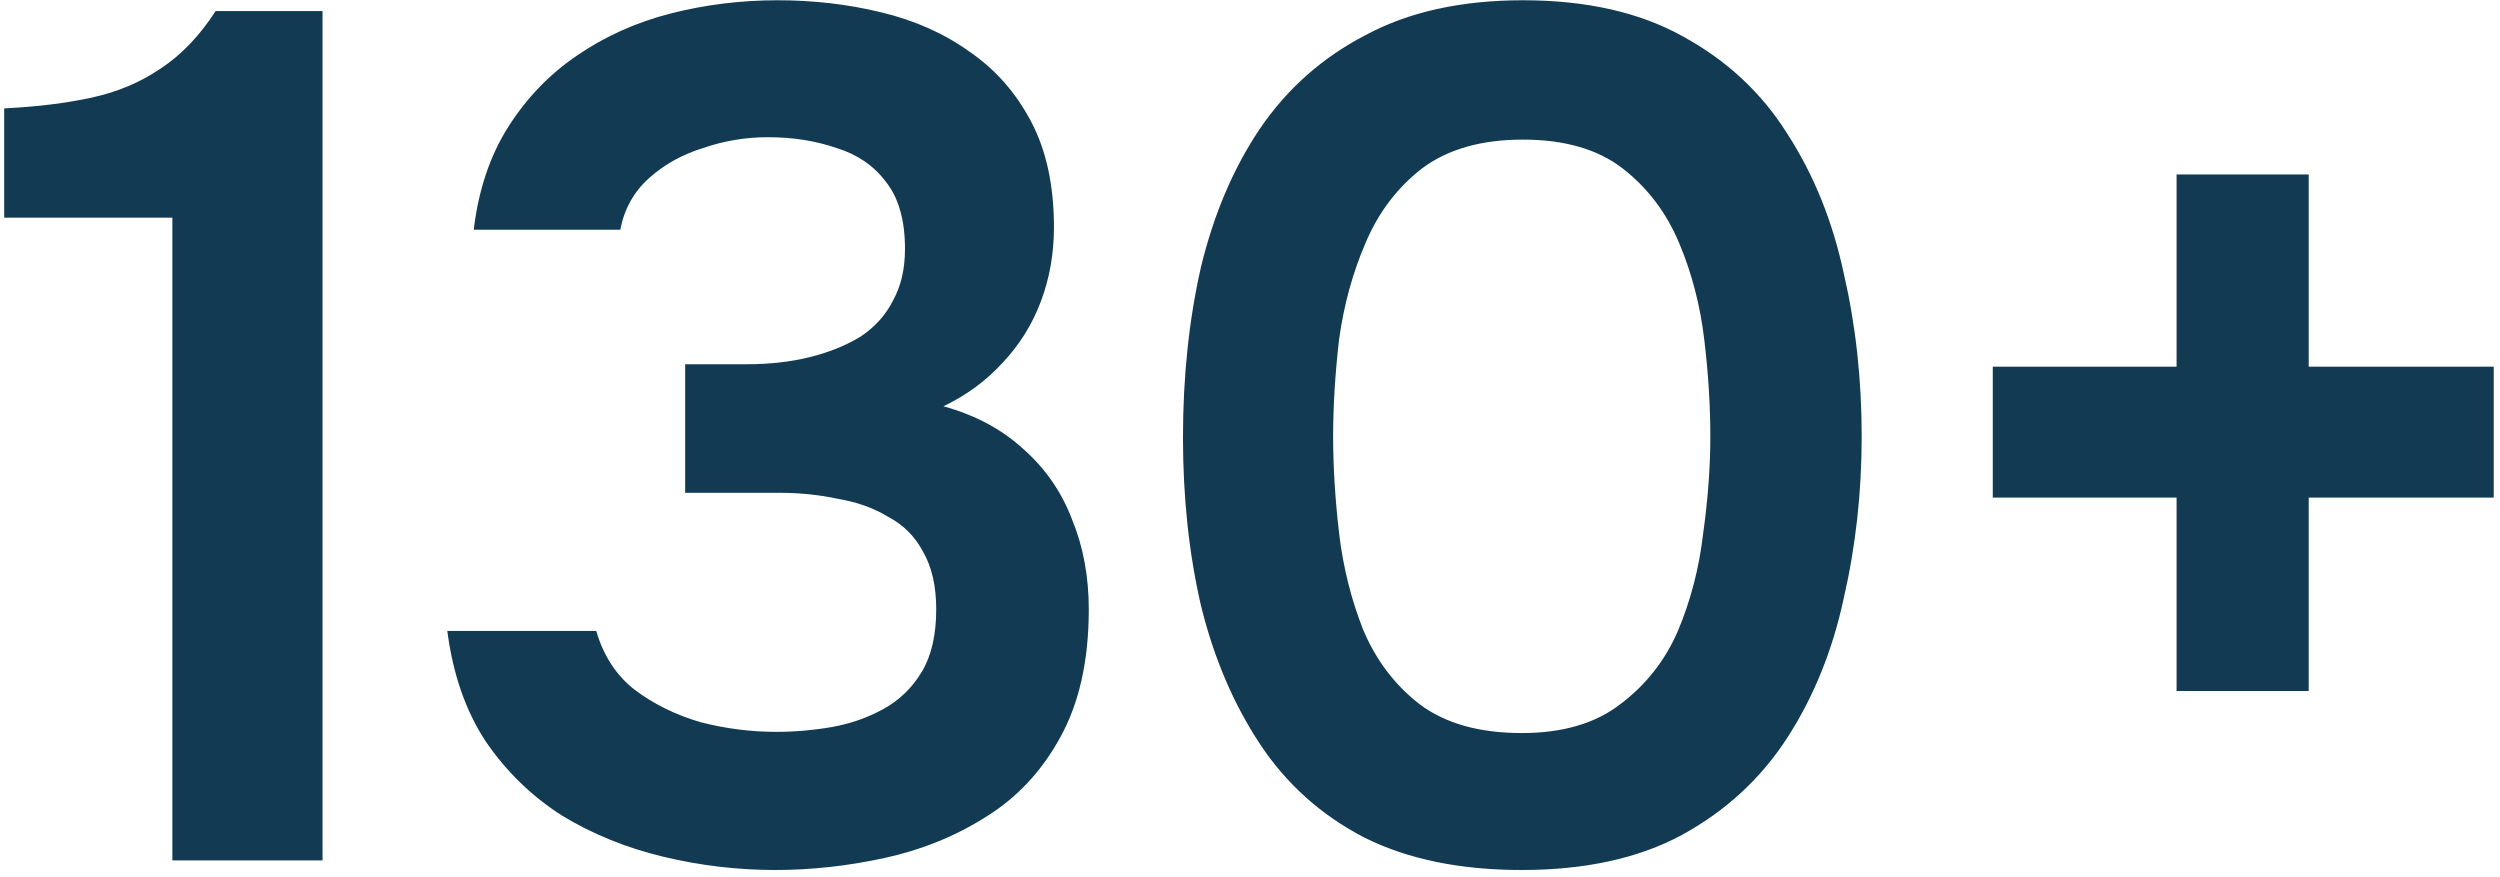 <svg width="308" height="108" viewBox="0 0 308 108" fill="none" xmlns="http://www.w3.org/2000/svg">
<path d="M21.236 106V26.82H0.516V13.352C4.561 13.155 8.163 12.711 11.32 12.02C14.477 11.329 17.289 10.145 19.756 8.468C22.321 6.791 24.591 4.423 26.564 1.364H39.736V106H21.236ZM95.511 107.184C90.874 107.184 86.286 106.641 81.747 105.556C77.209 104.471 73.064 102.793 69.315 100.524C65.566 98.156 62.408 95.097 59.843 91.348C57.377 87.599 55.798 83.06 55.107 77.732H73.459C74.347 80.791 75.926 83.208 78.195 84.984C80.563 86.76 83.276 88.092 86.335 88.98C89.394 89.769 92.502 90.164 95.659 90.164C97.928 90.164 100.198 89.967 102.467 89.572C104.737 89.177 106.858 88.437 108.831 87.352C110.805 86.267 112.383 84.737 113.567 82.764C114.751 80.791 115.343 78.225 115.343 75.068C115.343 72.207 114.801 69.839 113.715 67.964C112.729 66.089 111.298 64.659 109.423 63.672C107.647 62.587 105.575 61.847 103.207 61.452C100.938 60.959 98.52 60.712 95.955 60.712H84.411V44.876H91.959C94.82 44.876 97.435 44.58 99.803 43.988C102.171 43.396 104.243 42.557 106.019 41.472C107.795 40.288 109.127 38.808 110.015 37.032C111.002 35.256 111.495 33.135 111.495 30.668C111.495 27.116 110.706 24.353 109.127 22.38C107.647 20.407 105.625 19.025 103.059 18.236C100.494 17.348 97.682 16.904 94.623 16.904C91.861 16.904 89.197 17.348 86.631 18.236C84.066 19.025 81.846 20.259 79.971 21.936C78.097 23.613 76.912 25.735 76.419 28.3H58.363C58.955 23.367 60.386 19.124 62.655 15.572C64.924 12.02 67.737 9.109 71.091 6.84C74.544 4.472 78.392 2.745 82.635 1.66C86.878 0.575 91.269 0.032 95.807 0.032C100.247 0.032 104.49 0.525 108.535 1.512C112.679 2.499 116.33 4.127 119.487 6.396C122.645 8.567 125.161 11.428 127.035 14.98C128.91 18.532 129.847 22.873 129.847 28.004C129.847 31.26 129.305 34.319 128.219 37.18C127.134 40.041 125.555 42.557 123.483 44.728C121.51 46.899 119.093 48.675 116.231 50.056C120.178 51.141 123.483 52.917 126.147 55.384C128.811 57.752 130.785 60.613 132.067 63.968C133.449 67.323 134.139 71.023 134.139 75.068C134.139 81.383 132.955 86.661 130.587 90.904C128.318 95.048 125.259 98.304 121.411 100.672C117.662 103.04 113.518 104.717 108.979 105.704C104.441 106.691 99.951 107.184 95.511 107.184ZM187.478 107.184C179.881 107.184 173.418 105.852 168.09 103.188C162.762 100.425 158.47 96.577 155.214 91.644C151.958 86.711 149.541 81.037 147.962 74.624C146.482 68.211 145.742 61.304 145.742 53.904C145.742 46.405 146.482 39.4 147.962 32.888C149.541 26.376 151.958 20.703 155.214 15.868C158.569 10.935 162.91 7.087 168.238 4.324C173.566 1.463 180.029 0.032 187.626 0.032C195.421 0.032 201.982 1.512 207.31 4.472C212.737 7.432 217.029 11.428 220.186 16.46C223.442 21.492 225.761 27.215 227.142 33.628C228.622 40.041 229.362 46.751 229.362 53.756C229.362 60.663 228.622 67.323 227.142 73.736C225.761 80.149 223.442 85.872 220.186 90.904C216.93 95.936 212.589 99.932 207.162 102.892C201.834 105.753 195.273 107.184 187.478 107.184ZM187.478 90.312C192.51 90.312 196.555 89.128 199.614 86.76C202.771 84.392 205.139 81.383 206.718 77.732C208.297 73.983 209.333 69.987 209.826 65.744C210.418 61.501 210.714 57.505 210.714 53.756C210.714 50.007 210.467 46.06 209.974 41.916C209.481 37.673 208.445 33.677 206.866 29.928C205.287 26.179 202.969 23.12 199.91 20.752C196.851 18.384 192.757 17.2 187.626 17.2C182.495 17.2 178.351 18.384 175.194 20.752C172.135 23.12 169.817 26.179 168.238 29.928C166.659 33.579 165.574 37.525 164.982 41.768C164.489 46.011 164.242 50.007 164.242 53.756C164.242 57.505 164.489 61.501 164.982 65.744C165.475 69.888 166.462 73.835 167.942 77.584C169.521 81.333 171.839 84.392 174.898 86.76C178.055 89.128 182.249 90.312 187.478 90.312ZM268.154 85.132V61.304H245.51V45.172H268.154V21.492H284.434V45.172H307.226V61.304H284.434V85.132H268.154Z" fill="#123B53"/>
</svg>
